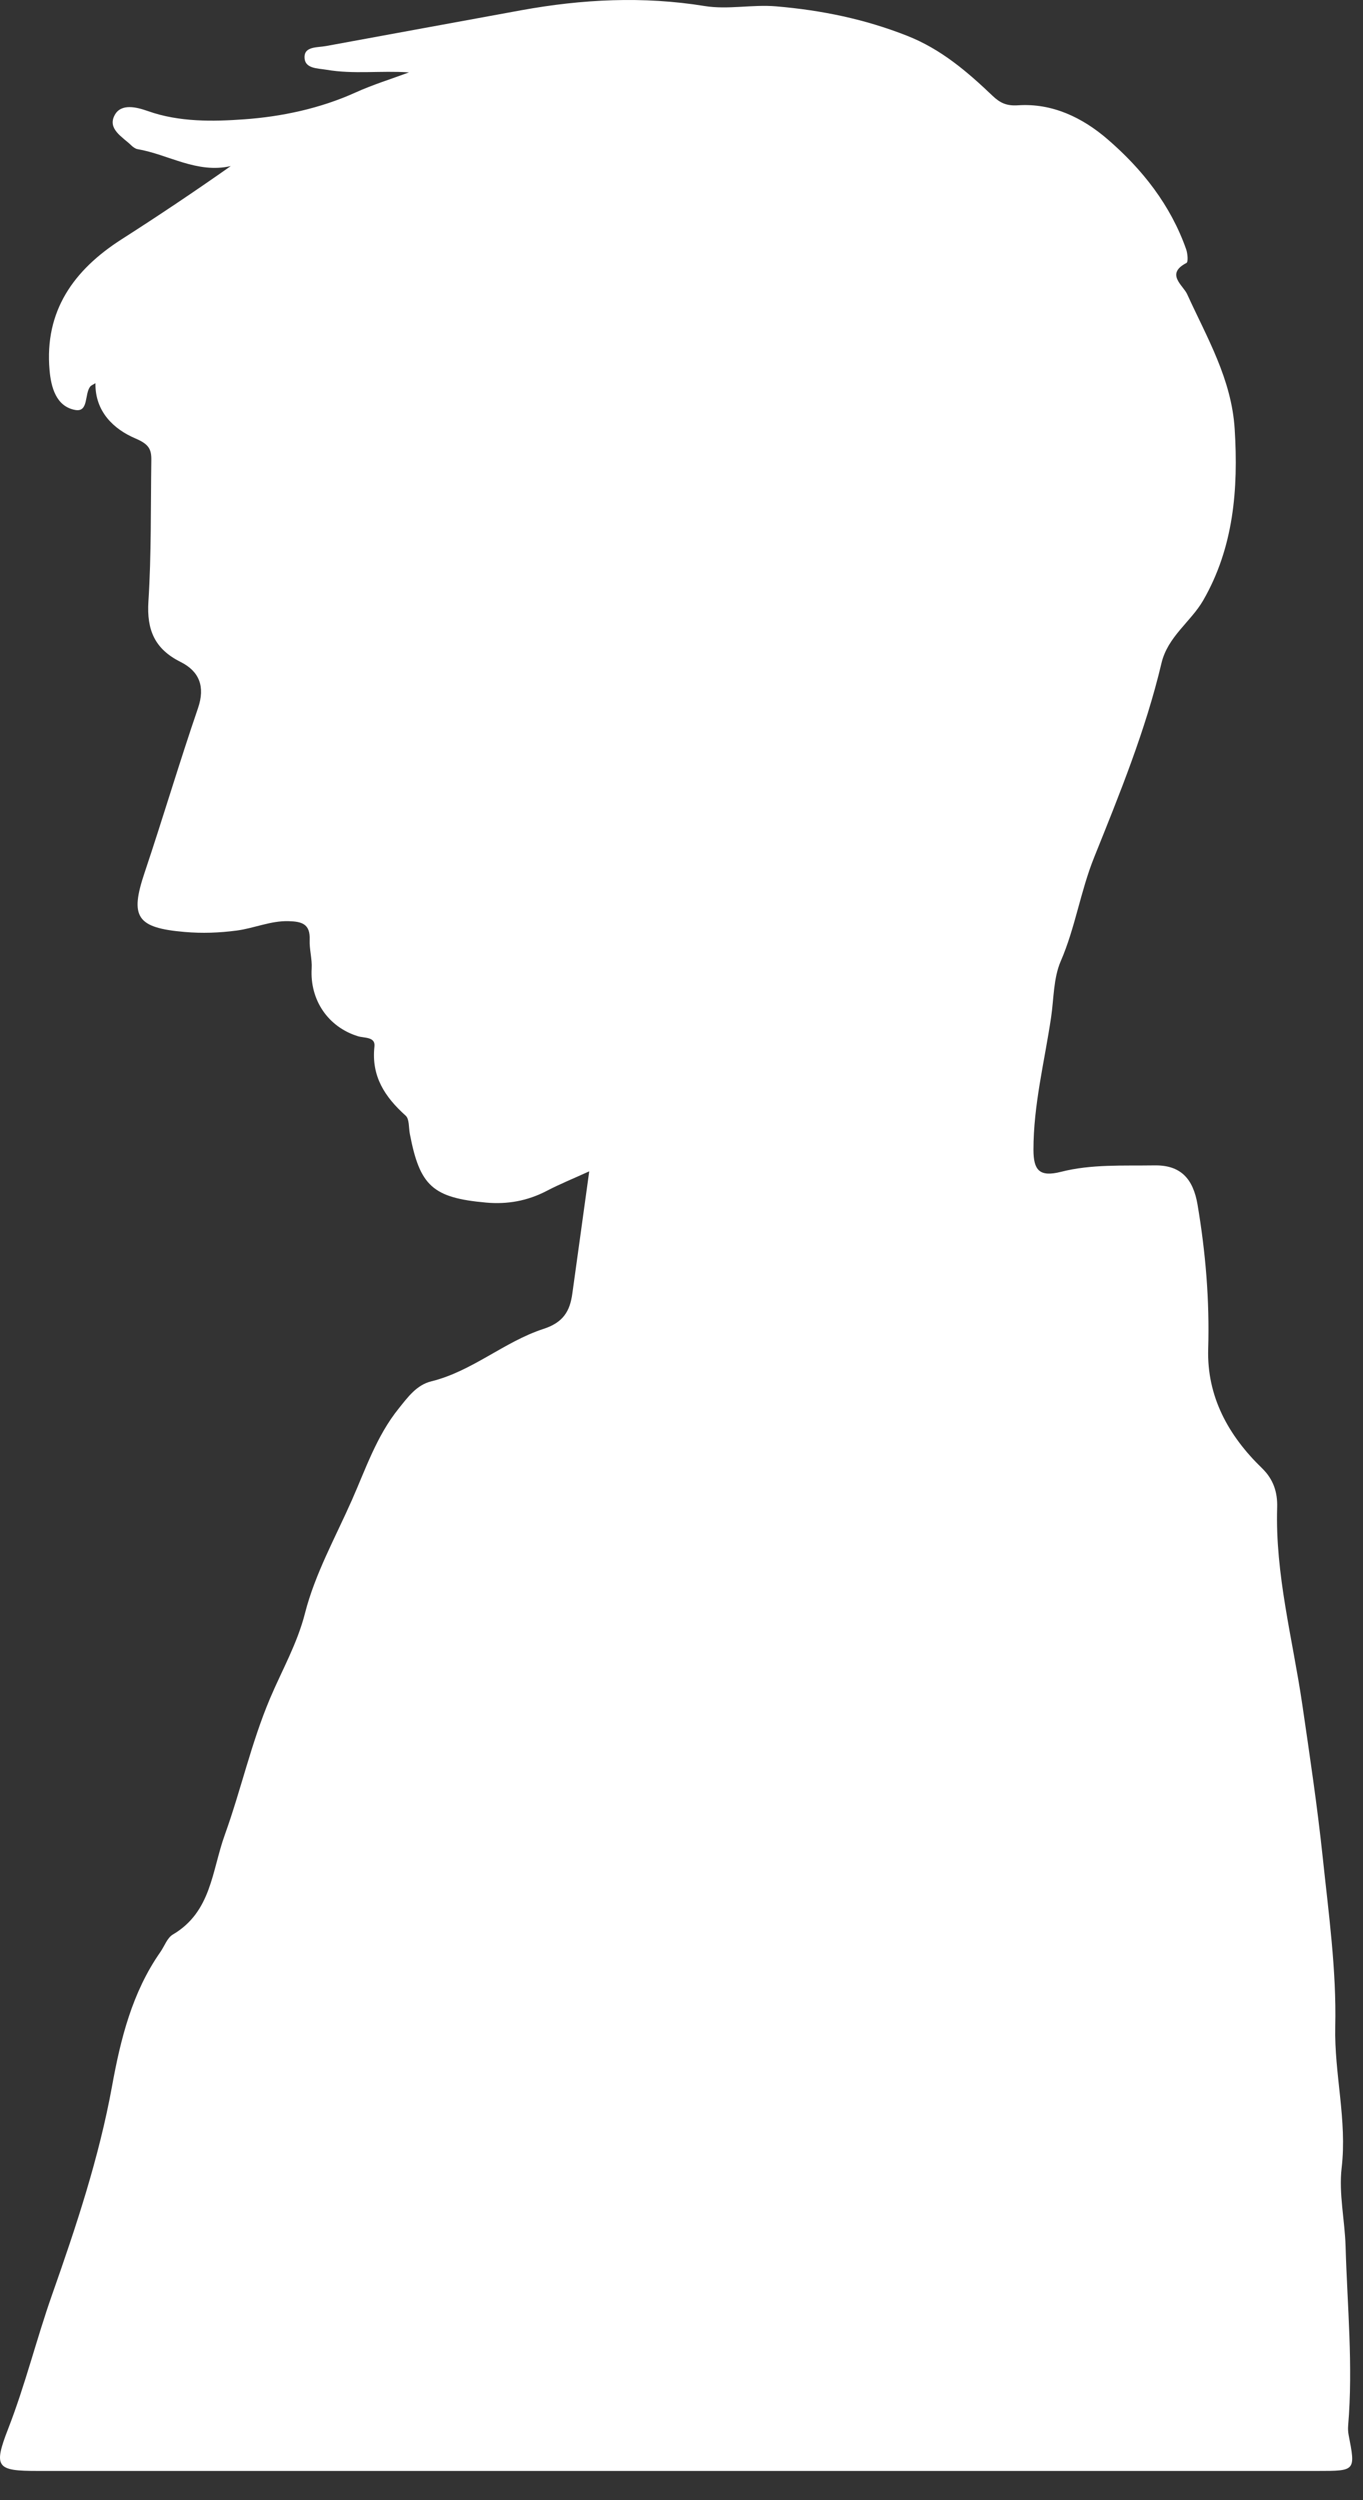 <svg width="36" height="66" viewBox="0 0 36 66" fill="none" xmlns="http://www.w3.org/2000/svg">
<rect x="0" y="0" width="36" height="66" fill="#333333" stroke="none"/>
<path d="M10.803 1.911C10.054 1.86 9.343 1.965 8.626 1.842C8.378 1.8 8.037 1.816 8.043 1.499C8.049 1.222 8.384 1.257 8.608 1.216C10.329 0.902 12.05 0.583 13.771 0.27C15.377 -0.022 16.987 -0.104 18.609 0.159C19.234 0.26 19.866 0.113 20.504 0.168C21.699 0.27 22.844 0.504 23.965 0.947C24.858 1.3 25.547 1.892 26.219 2.532C26.41 2.714 26.585 2.8 26.885 2.78C27.795 2.718 28.592 3.106 29.253 3.676C30.171 4.467 30.918 5.414 31.329 6.58C31.369 6.693 31.386 6.916 31.338 6.941C30.775 7.232 31.247 7.529 31.355 7.765C31.88 8.916 32.529 10.007 32.611 11.328C32.71 12.915 32.582 14.457 31.779 15.849C31.451 16.416 30.843 16.804 30.677 17.507C30.259 19.274 29.571 20.961 28.899 22.632C28.536 23.535 28.401 24.487 28.017 25.372C27.822 25.823 27.835 26.364 27.762 26.854C27.59 28.016 27.295 29.166 27.296 30.354C27.297 30.891 27.454 31.079 28.023 30.934C28.827 30.729 29.666 30.777 30.489 30.764C31.184 30.752 31.513 31.114 31.63 31.8C31.843 33.062 31.949 34.324 31.911 35.608C31.874 36.866 32.444 37.899 33.334 38.759C33.631 39.047 33.745 39.389 33.733 39.791C33.678 41.562 34.143 43.267 34.397 44.999C34.592 46.337 34.793 47.676 34.935 49.02C35.092 50.508 35.301 52.006 35.267 53.495C35.239 54.749 35.584 55.968 35.436 57.228C35.357 57.907 35.52 58.606 35.54 59.301C35.585 60.877 35.741 62.449 35.608 64.028C35.601 64.112 35.605 64.199 35.621 64.281C35.804 65.227 35.805 65.228 34.808 65.228C23.537 65.228 12.267 65.228 0.996 65.228C-0.081 65.228 -0.185 65.142 0.215 64.117C0.667 62.956 0.962 61.751 1.374 60.581C2.011 58.774 2.615 56.962 2.96 55.067C3.185 53.827 3.491 52.594 4.235 51.531C4.345 51.374 4.416 51.156 4.565 51.068C5.587 50.466 5.592 49.393 5.939 48.432C6.366 47.247 6.635 46.014 7.129 44.843C7.441 44.103 7.85 43.395 8.057 42.581C8.321 41.547 8.86 40.582 9.297 39.594C9.662 38.768 9.949 37.904 10.531 37.182C10.776 36.877 11.003 36.561 11.391 36.465C12.475 36.198 13.318 35.418 14.354 35.081C14.876 34.911 15.052 34.615 15.116 34.152C15.261 33.117 15.402 32.081 15.563 30.921C15.139 31.114 14.779 31.26 14.436 31.439C13.931 31.702 13.399 31.797 12.838 31.746C11.43 31.619 11.088 31.309 10.825 29.933C10.793 29.768 10.815 29.541 10.714 29.451C10.165 28.958 9.803 28.411 9.89 27.626C9.92 27.365 9.622 27.406 9.455 27.355C8.664 27.111 8.182 26.397 8.232 25.565C8.247 25.314 8.168 25.058 8.179 24.807C8.196 24.389 7.972 24.326 7.621 24.317C7.146 24.304 6.717 24.503 6.257 24.564C5.79 24.626 5.34 24.642 4.877 24.602C3.607 24.493 3.426 24.207 3.818 23.04C4.303 21.596 4.735 20.136 5.229 18.696C5.426 18.121 5.261 17.719 4.769 17.474C4.084 17.131 3.873 16.629 3.92 15.877C3.999 14.637 3.979 13.39 3.997 12.147C4.001 11.848 3.925 11.723 3.572 11.572C3.016 11.335 2.508 10.874 2.521 10.115C2.449 10.16 2.407 10.174 2.384 10.203C2.226 10.403 2.346 10.888 1.985 10.822C1.477 10.729 1.348 10.212 1.309 9.775C1.171 8.211 1.945 7.127 3.212 6.317C4.182 5.697 5.138 5.057 6.095 4.384C5.2 4.589 4.451 4.077 3.632 3.937C3.574 3.927 3.515 3.883 3.47 3.84C3.237 3.614 2.828 3.406 3.031 3.035C3.201 2.724 3.608 2.827 3.905 2.932C4.736 3.227 5.633 3.209 6.449 3.15C7.432 3.08 8.454 2.866 9.392 2.441C9.849 2.234 10.332 2.086 10.803 1.911Z" fill="white"/>
</svg>
